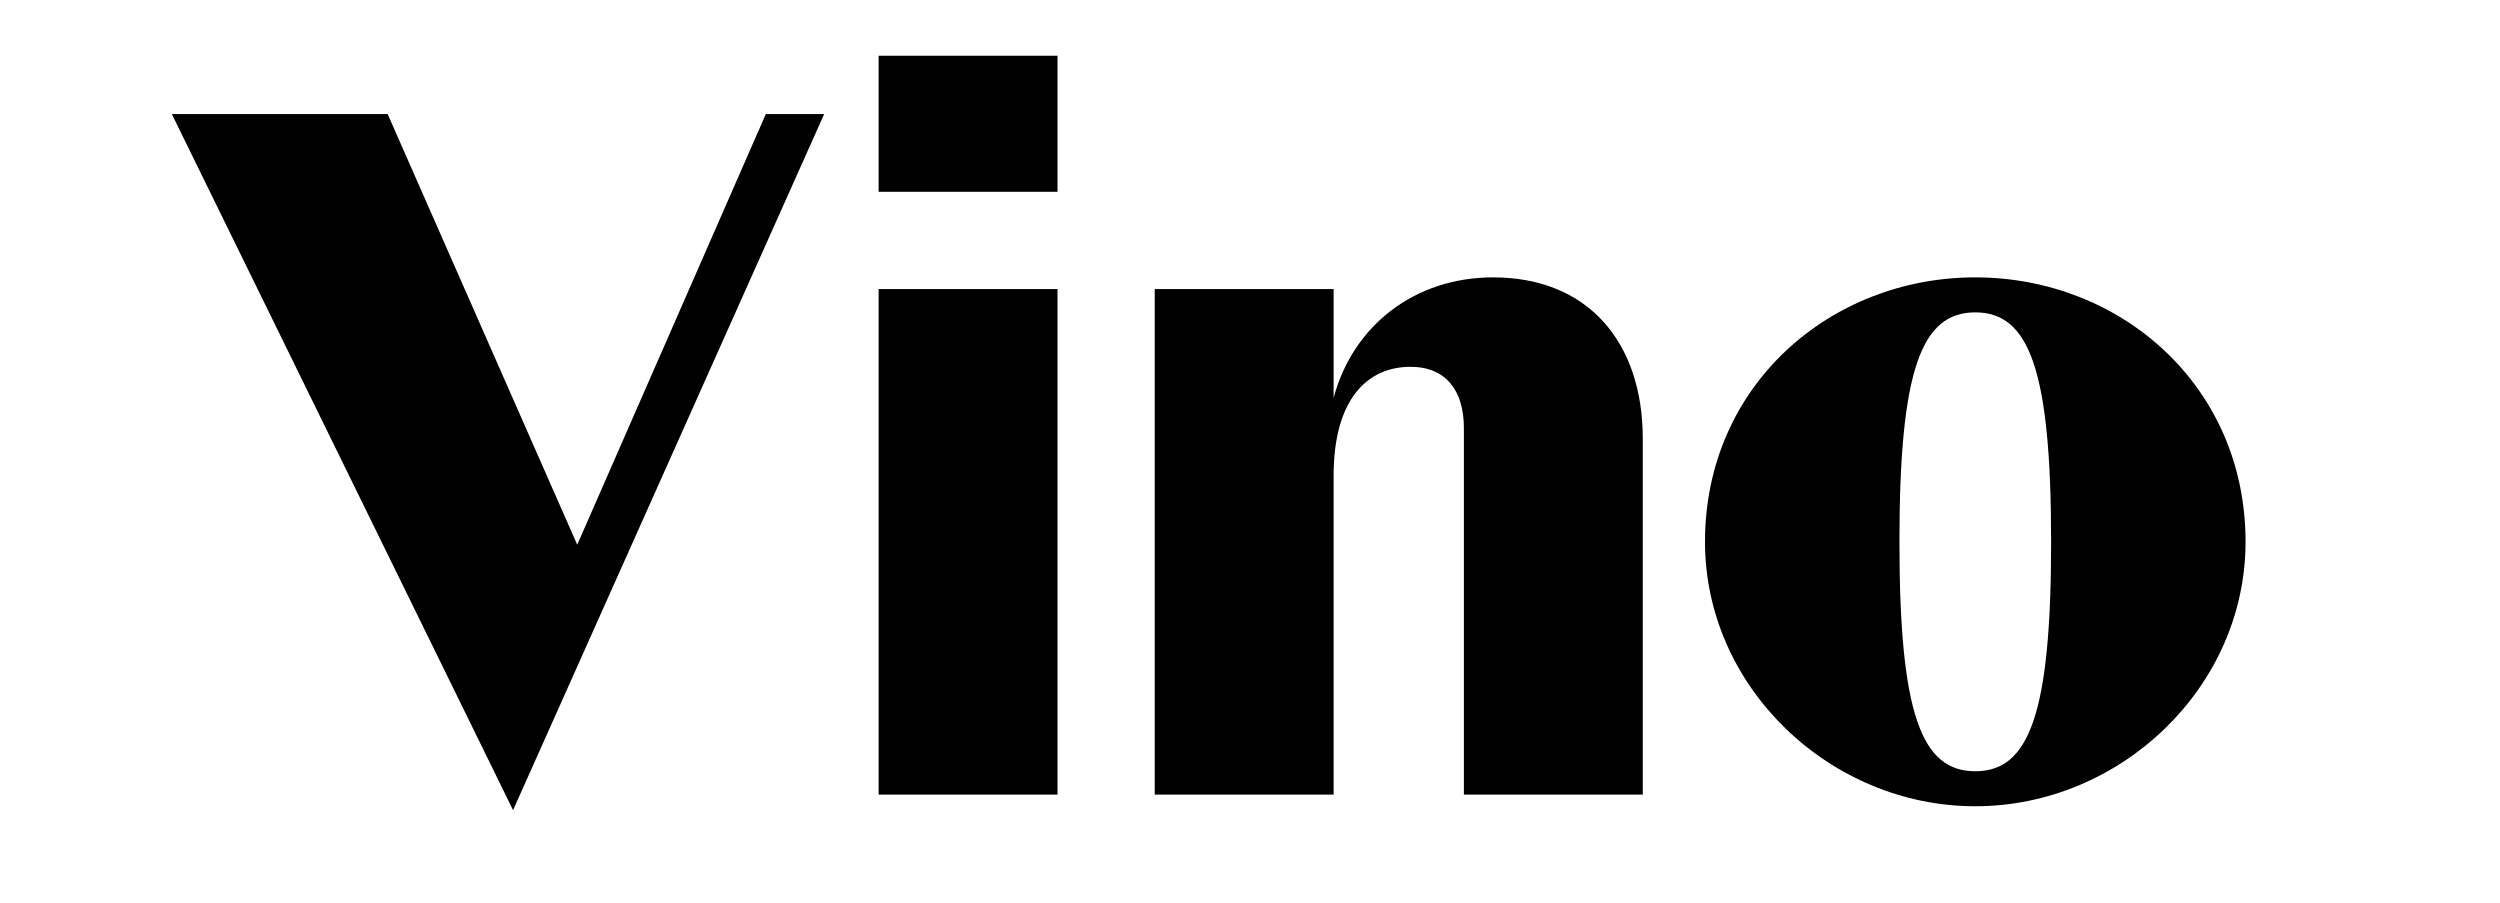 <svg viewBox="0 0 1440 520" height="520" width="1440" xmlns="http://www.w3.org/2000/svg">
  <g>
    <path d="M474.724,65.687l-179.2,400.958L98.966,65.687h124.32l109.2,248.079L441.124,65.687Z"></path>
    <path d="M506.085,32.086h103.04v78.4H506.085Zm0,134.4h103.04v291.2H506.085Z"></path>
    <path d="M665.122,166.486h103.04v62.719c11.2-42,47.039-69.439,91.839-69.439,54.88,0,86.24,37.52,86.24,92.96V457.685H843.2V246.566c0-21.281-10.08-35.281-30.8-35.281-24.64,0-44.239,18.481-44.239,62.721V457.685H665.122Z"></path>
    <path d="M982.079,312.085c0-90.159,72.24-152.319,155.679-152.319s155.679,62.16,155.679,152.319c0,84-72.239,152.319-155.679,152.319S982.079,396.085,982.079,312.085Zm199.359,0c0-99.68-12.88-132.159-43.68-132.159s-43.68,32.479-43.68,132.159,12.88,132.159,43.68,132.159S1181.438,411.765,1181.438,312.085Z"></path>
  </g>
</svg>
